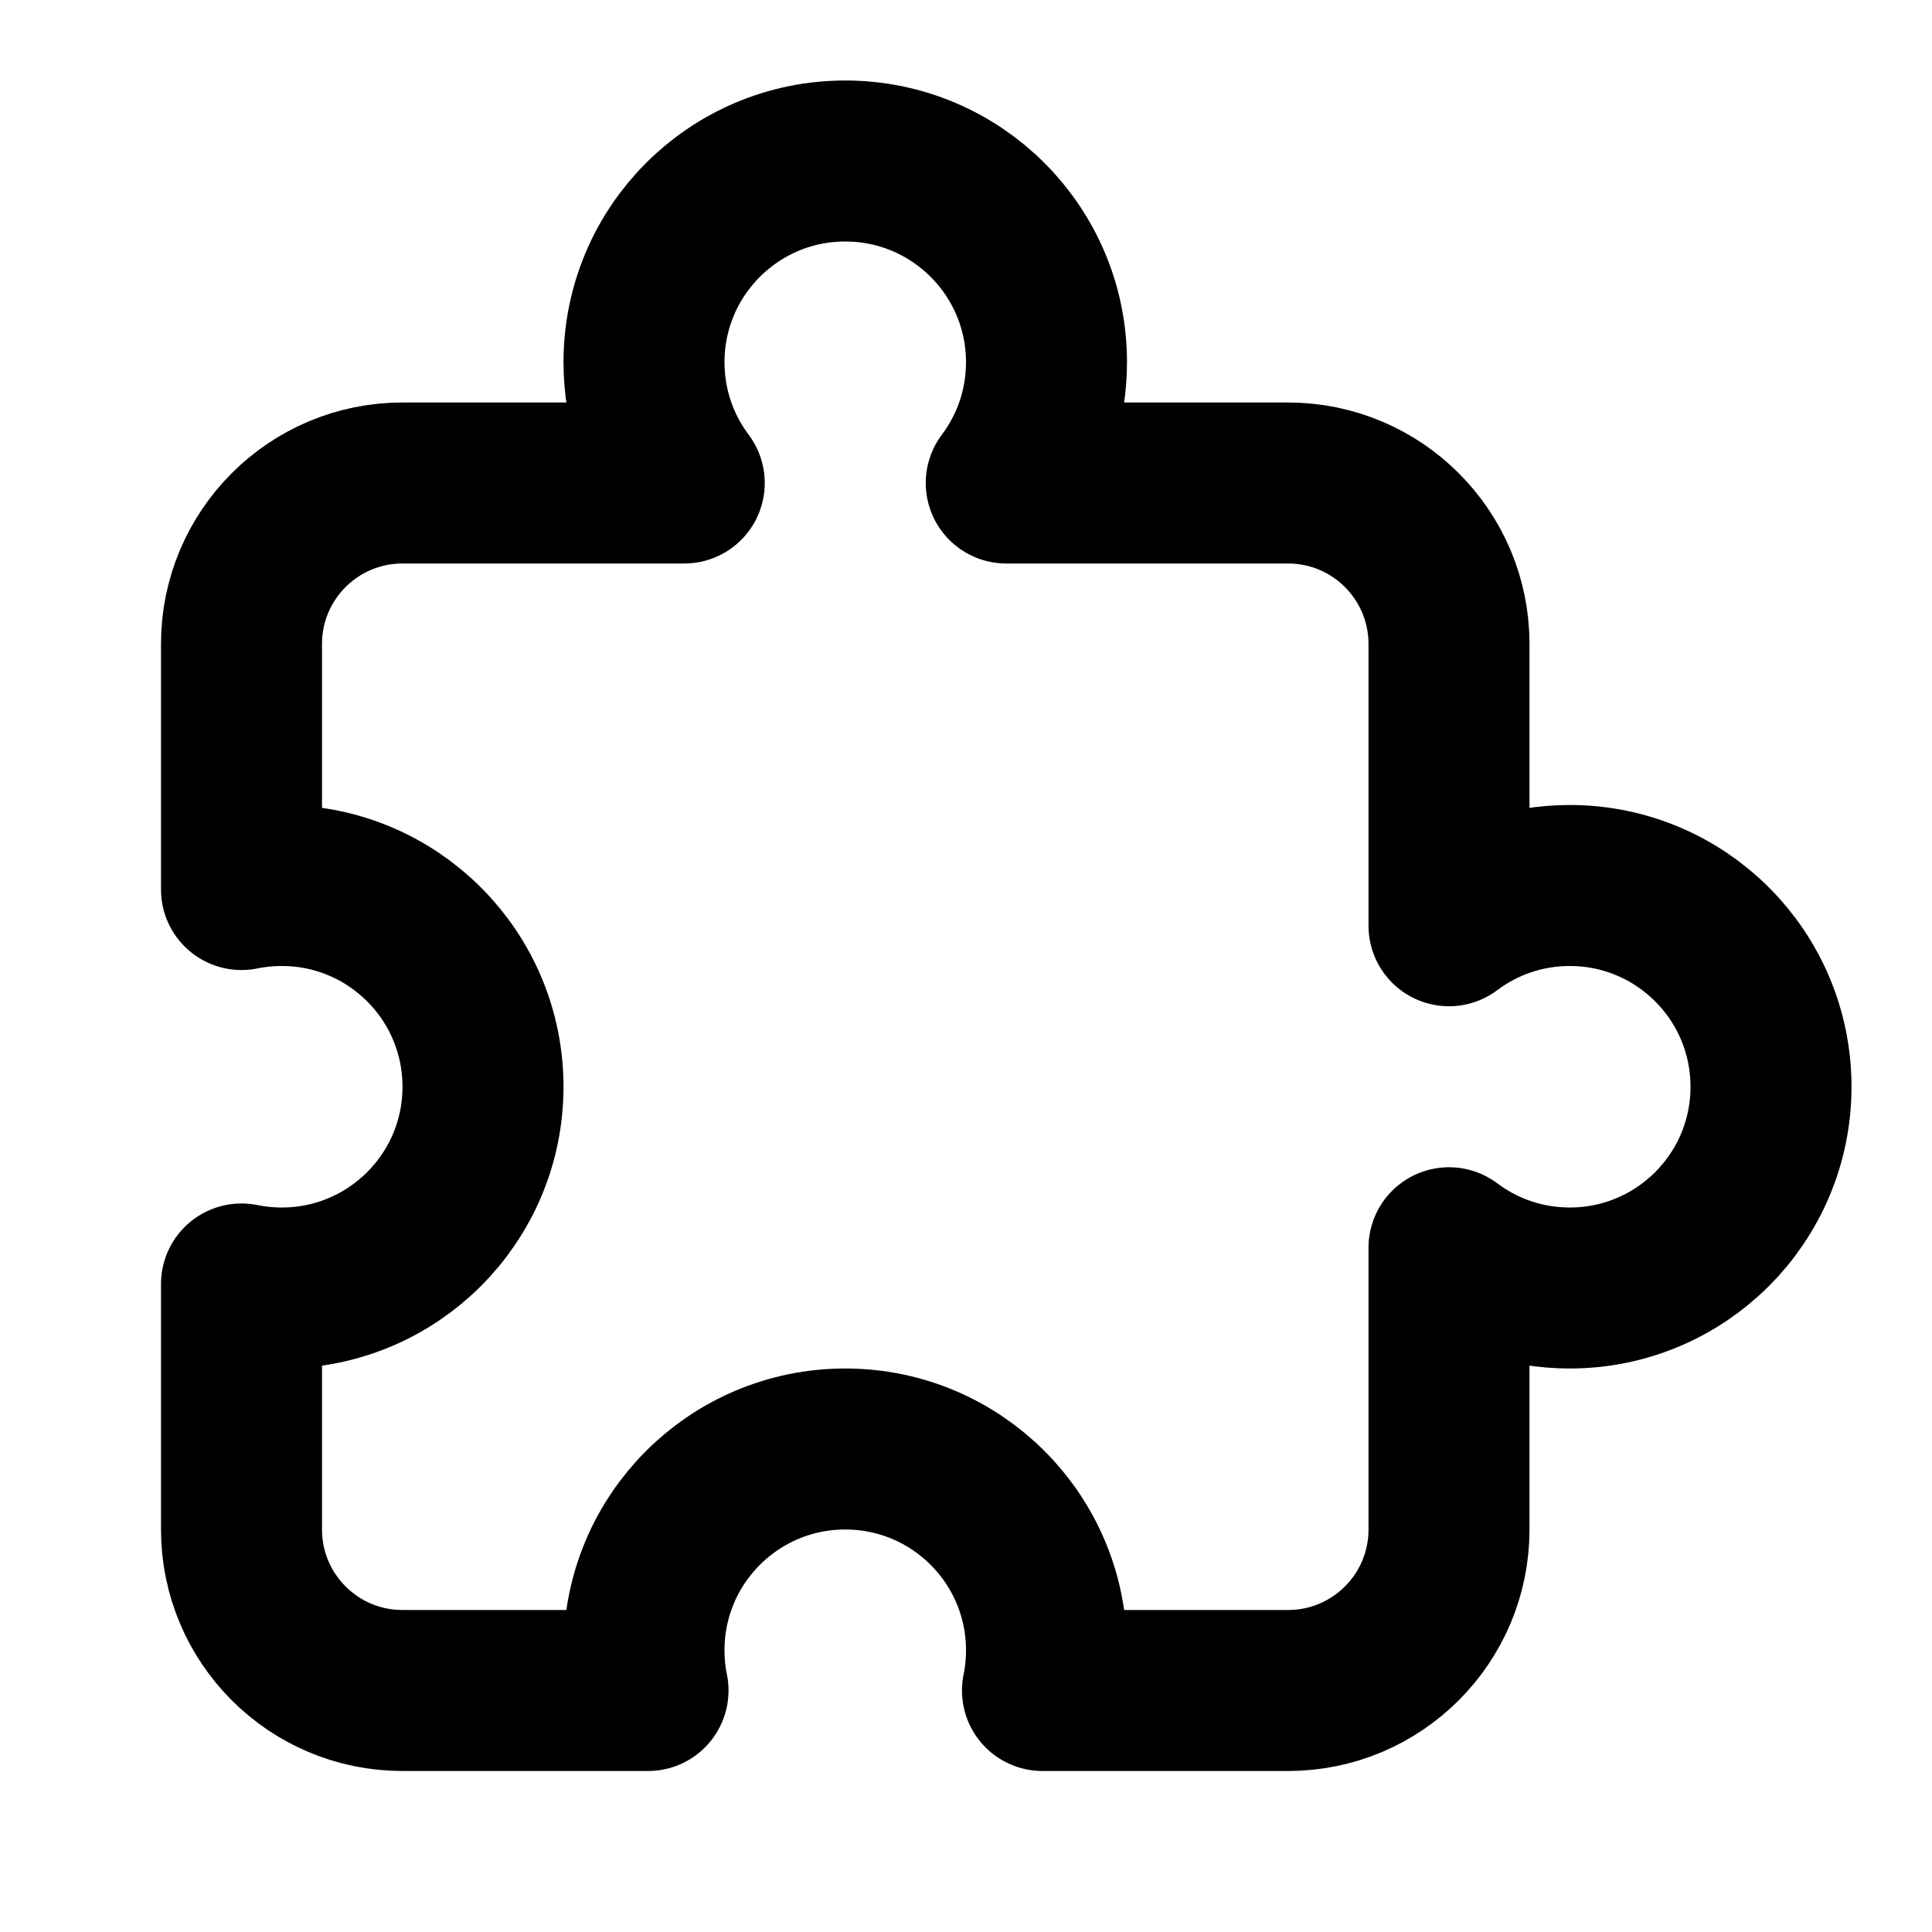 <svg width="24px" height="24px" viewBox="0 0 24 24" xmlns="http://www.w3.org/2000/svg">
    <g stroke="none" stroke-width="1" fill="none" fill-rule="evenodd" stroke-linecap="round" stroke-linejoin="round">
        <path d="M8.05,21 L5,21 C3.895,21 3,20.105 3,19 L3,15.95 C3.162,15.983 3.329,16 3.5,16 C4.881,16 6,14.881 6,13.5 C6,12.119 4.881,11 3.5,11 C3.329,11 3.162,11.017 3,11.05 L3,8 C3,6.895 3.895,6 5,6 L8.5,6 C8.186,5.582 8,5.063 8,4.5 C8,3.119 9.119,2 10.5,2 C11.881,2 13,3.119 13,4.5 C13,5.063 12.814,5.582 12.5,6 L16,6 C17.105,6 18,6.895 18,8 L18,11.5 C18.418,11.186 18.937,11 19.5,11 C20.881,11 22,12.119 22,13.5 C22,14.881 20.881,16 19.5,16 C18.937,16 18.418,15.814 18,15.5 L18,19 C18,20.105 17.105,21 16,21 L12.95,21 C12.983,20.838 13,20.671 13,20.5 C13,19.119 11.881,18 10.5,18 C9.119,18 8,19.119 8,20.5 C8,20.671 8.017,20.838 8.05,21 Z" stroke="#000000" stroke-width="2"></path>
    </g>
</svg>